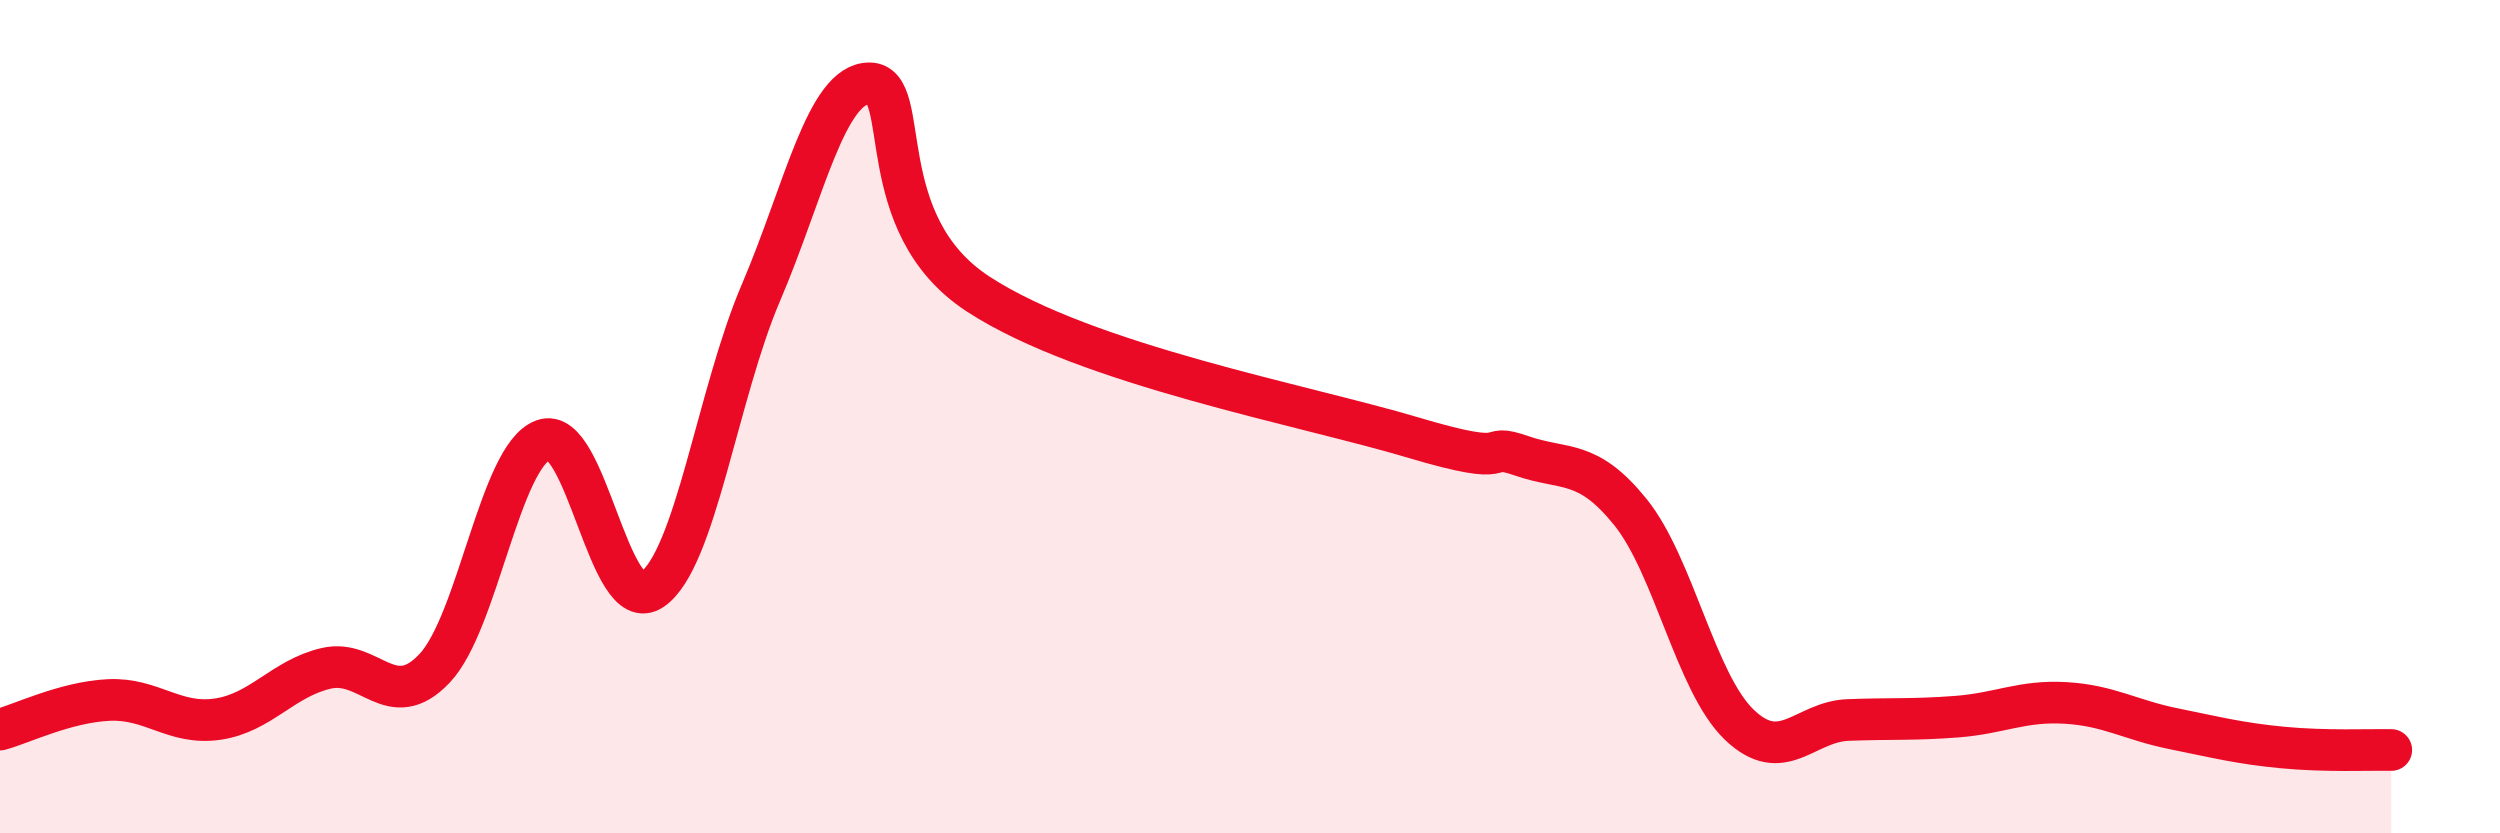 
    <svg width="60" height="20" viewBox="0 0 60 20" xmlns="http://www.w3.org/2000/svg">
      <path
        d="M 0,17.51 C 0.52,17.37 1.57,16.85 2.61,16.8 C 3.65,16.75 4.18,17.41 5.22,17.26 C 6.26,17.11 6.79,16.28 7.83,16.04 C 8.87,15.8 9.39,17.14 10.43,16.04 C 11.47,14.94 12,10.94 13.04,10.56 C 14.08,10.18 14.61,14.86 15.65,14.15 C 16.69,13.44 17.22,9.46 18.26,7.03 C 19.3,4.6 19.83,1.99 20.87,2 C 21.91,2.01 20.87,5.36 23.48,7.06 C 26.09,8.76 31.3,9.72 33.91,10.5 C 36.52,11.28 35.48,10.58 36.52,10.94 C 37.56,11.3 38.09,11 39.13,12.29 C 40.17,13.58 40.7,16.39 41.74,17.39 C 42.78,18.39 43.31,17.32 44.35,17.28 C 45.39,17.24 45.92,17.28 46.96,17.2 C 48,17.12 48.53,16.81 49.57,16.87 C 50.61,16.93 51.13,17.28 52.17,17.49 C 53.21,17.7 53.74,17.84 54.78,17.94 C 55.82,18.04 56.87,17.99 57.39,18L57.39 20L0 20Z"
        fill="#EB0A25"
        opacity="0.1"
        stroke-linecap="round"
        stroke-linejoin="round"
      />
      <path
        d="M 0,17.51 C 0.52,17.37 1.57,16.85 2.61,16.8 C 3.65,16.75 4.18,17.41 5.22,17.26 C 6.26,17.11 6.79,16.28 7.83,16.04 C 8.87,15.8 9.39,17.14 10.43,16.04 C 11.47,14.94 12,10.94 13.04,10.56 C 14.08,10.18 14.61,14.86 15.65,14.15 C 16.69,13.44 17.22,9.46 18.26,7.03 C 19.3,4.6 19.83,1.99 20.87,2 C 21.91,2.01 20.87,5.36 23.48,7.06 C 26.09,8.76 31.3,9.72 33.91,10.5 C 36.52,11.28 35.48,10.58 36.52,10.94 C 37.56,11.3 38.09,11 39.13,12.29 C 40.17,13.58 40.7,16.39 41.74,17.39 C 42.78,18.39 43.31,17.32 44.35,17.28 C 45.39,17.24 45.92,17.28 46.96,17.2 C 48,17.12 48.53,16.81 49.57,16.87 C 50.61,16.93 51.13,17.28 52.17,17.49 C 53.21,17.7 53.74,17.84 54.78,17.94 C 55.82,18.04 56.87,17.99 57.39,18"
        stroke="#EB0A25"
        stroke-width="1"
        fill="none"
        stroke-linecap="round"
        stroke-linejoin="round"
      />
    </svg>
  